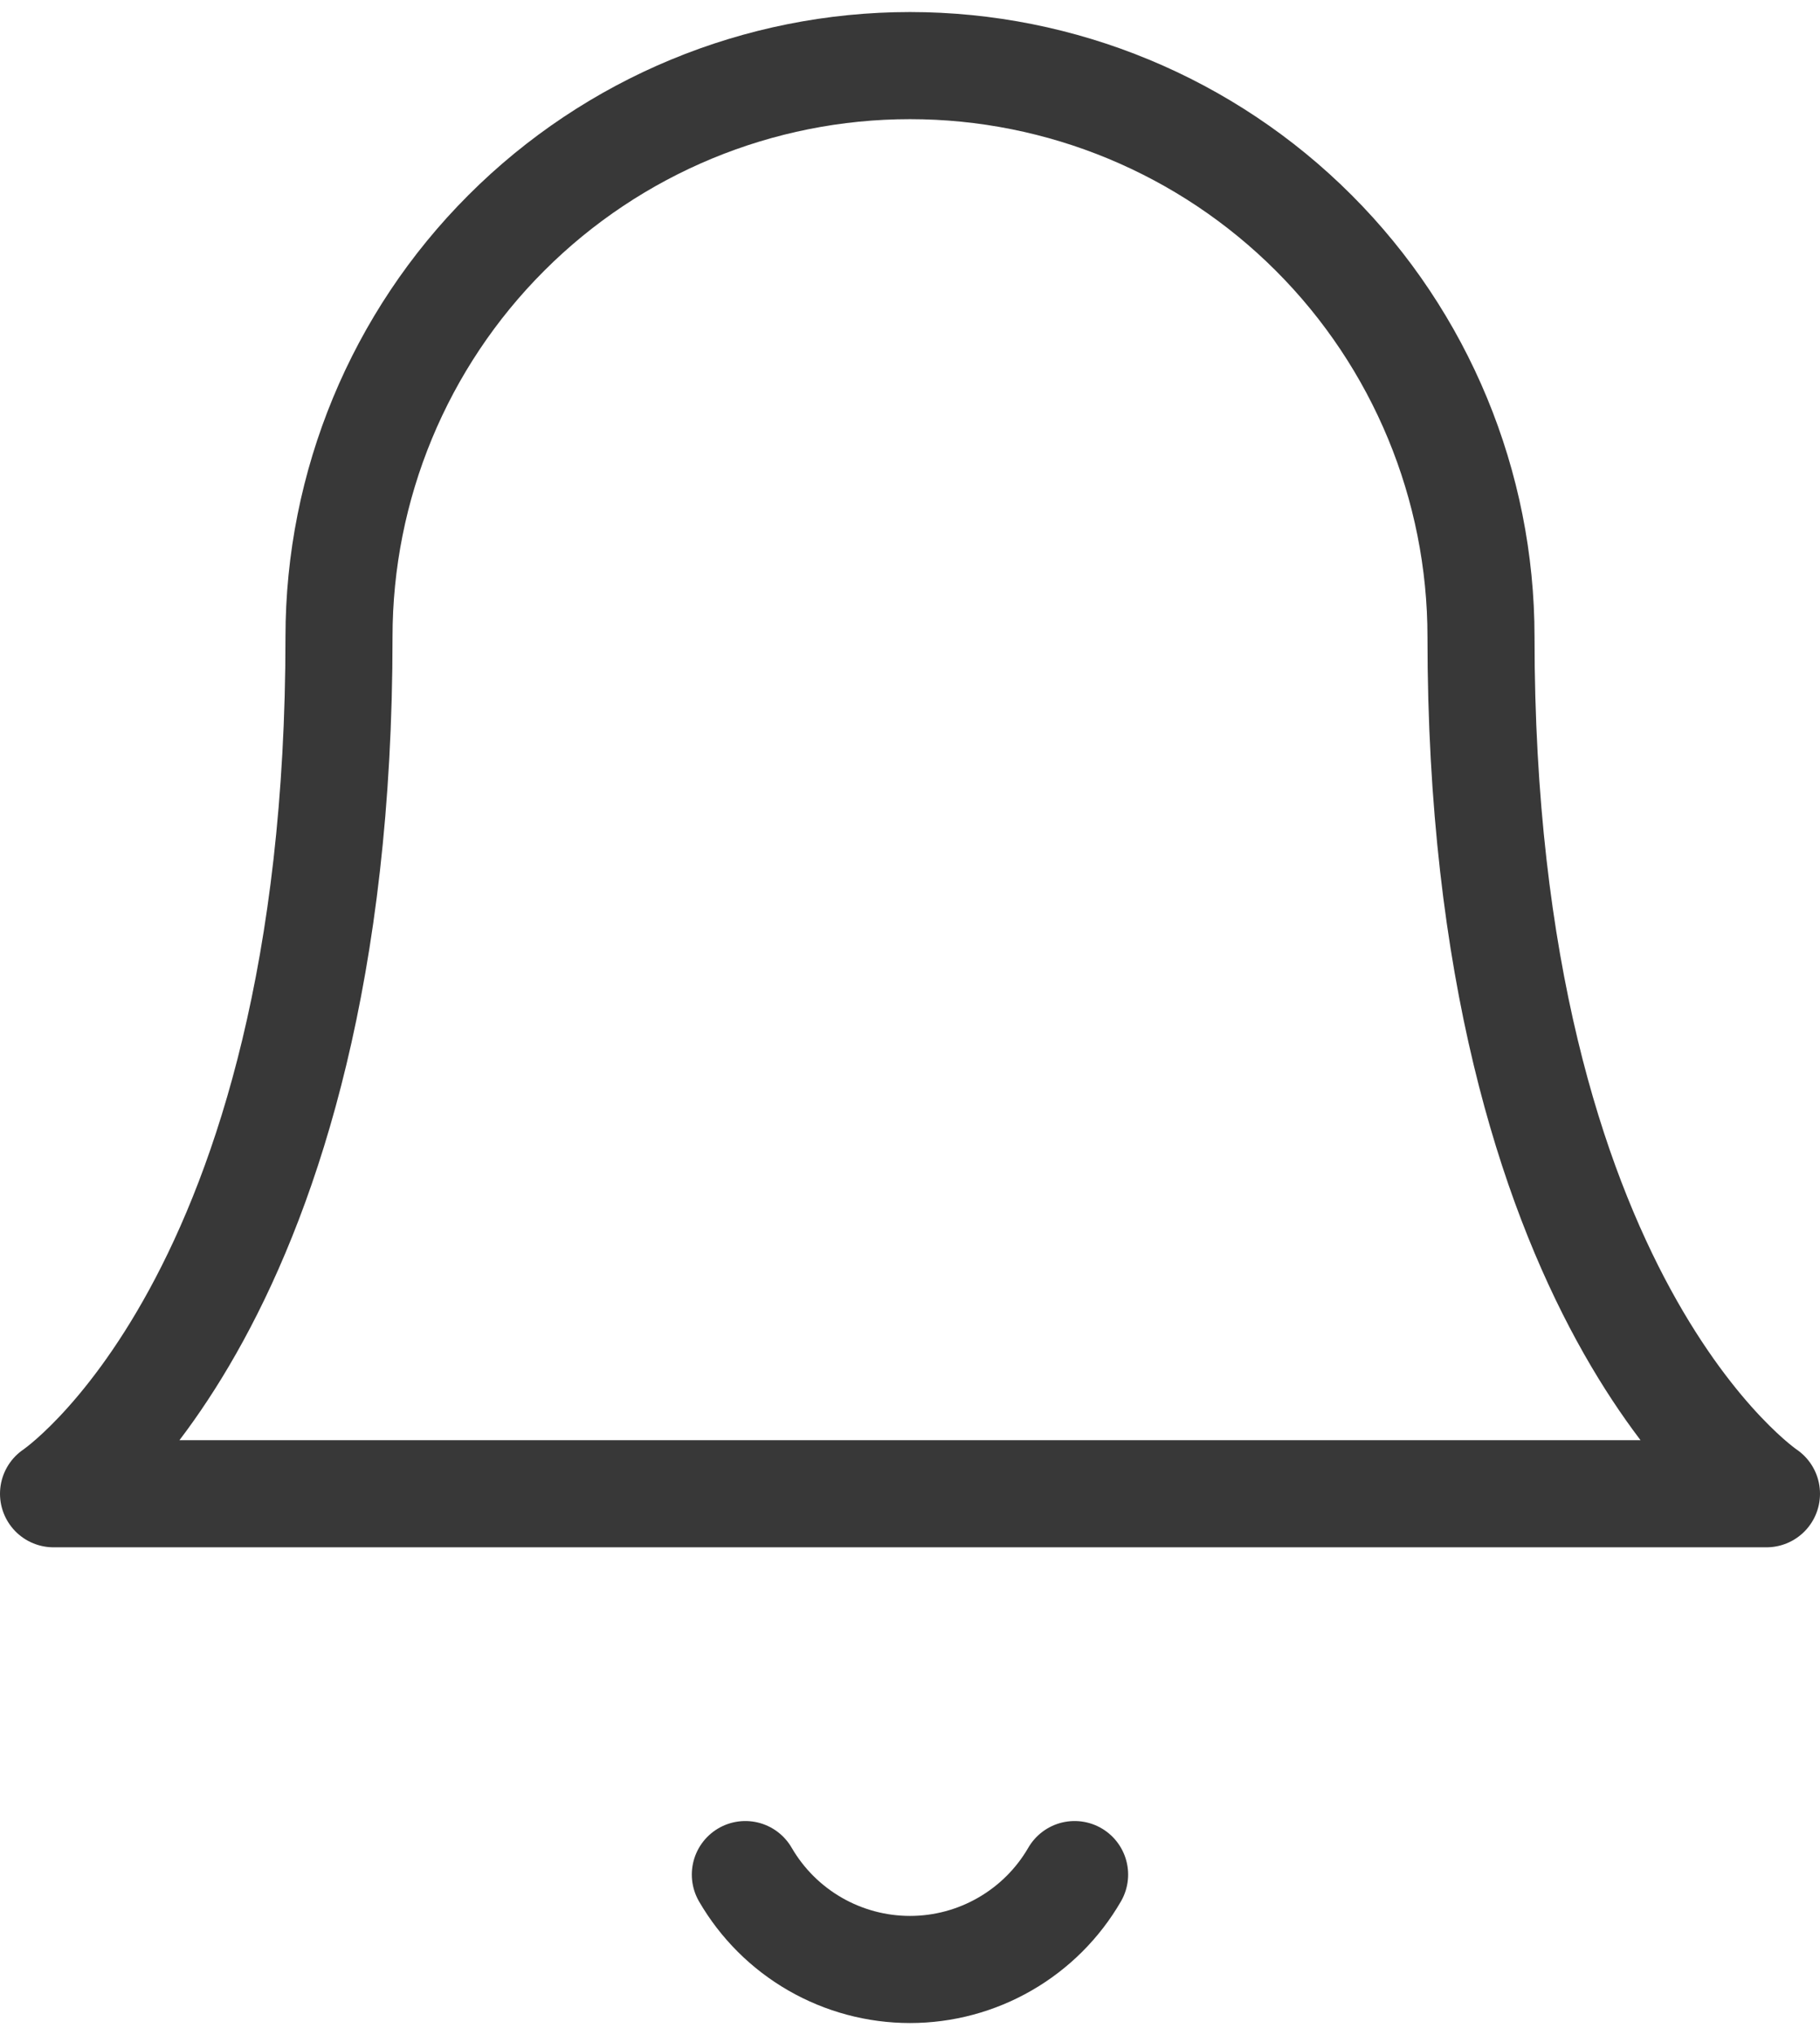 <svg width="34" height="38" viewBox="0 0 34 38" fill="none" xmlns="http://www.w3.org/2000/svg">
<path d="M27.667 11.892C27.667 9.063 26.543 6.35 24.543 4.35C22.542 2.349 19.829 1.225 17 1.225C14.171 1.225 11.458 2.349 9.458 4.35C7.457 6.35 6.333 9.063 6.333 11.892C6.333 24.337 1 27.892 1 27.892H33C33 27.892 27.667 24.337 27.667 11.892Z" stroke="#383838" stroke-width="2" stroke-linecap="round" stroke-linejoin="round"/>
<path d="M20.075 35.003C19.763 35.542 19.314 35.989 18.774 36.3C18.235 36.611 17.623 36.775 17 36.775C16.377 36.775 15.765 36.611 15.225 36.3C14.685 35.989 14.237 35.542 13.924 35.003" stroke="#383838" stroke-width="2" stroke-linecap="round" stroke-linejoin="round"/>
</svg>
